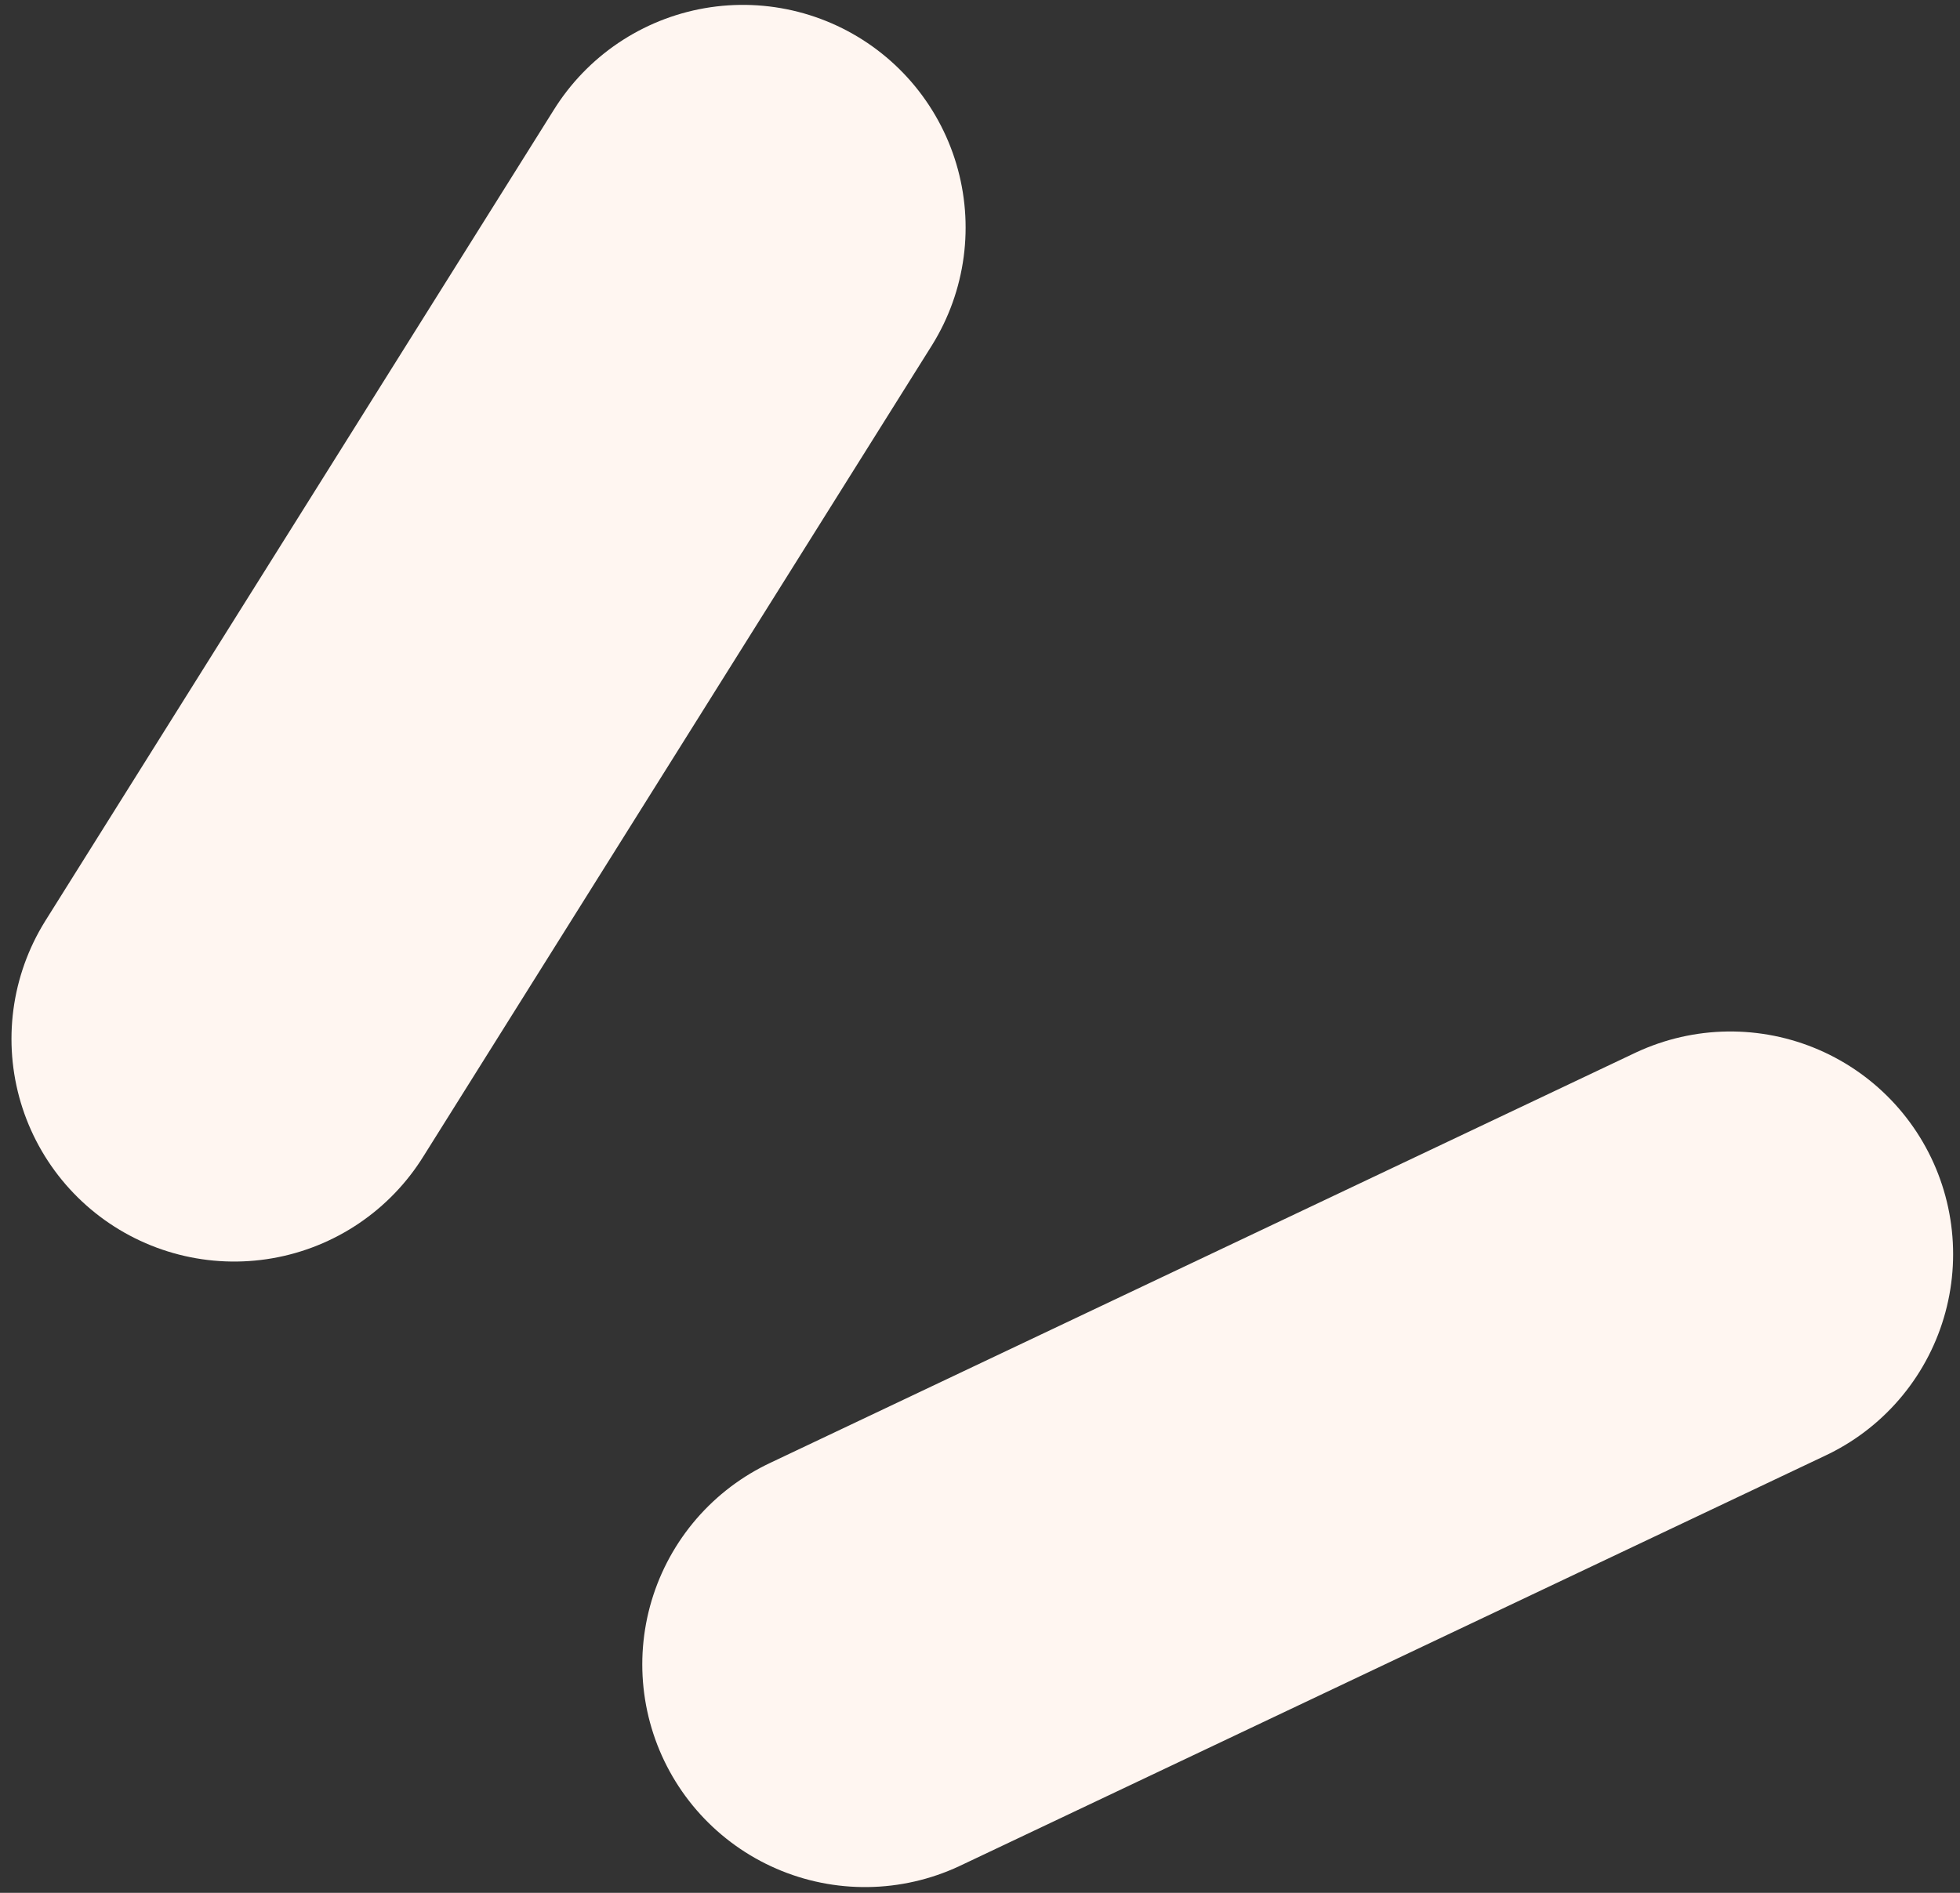 <svg width="88" height="85" viewBox="0 0 88 85" fill="none" xmlns="http://www.w3.org/2000/svg">
<rect x="0" y="0" width="88" height="85" fill="#333333" stroke="none"/>
<path d="M33.354 10.219L10.515 46.652" stroke="#FFF6F1" stroke-width="20" stroke-linecap="round"/>
<path d="M77.691 56.32L38.837 74.742" stroke="#FFF6F1" stroke-width="20" stroke-linecap="round"/>
</svg>
